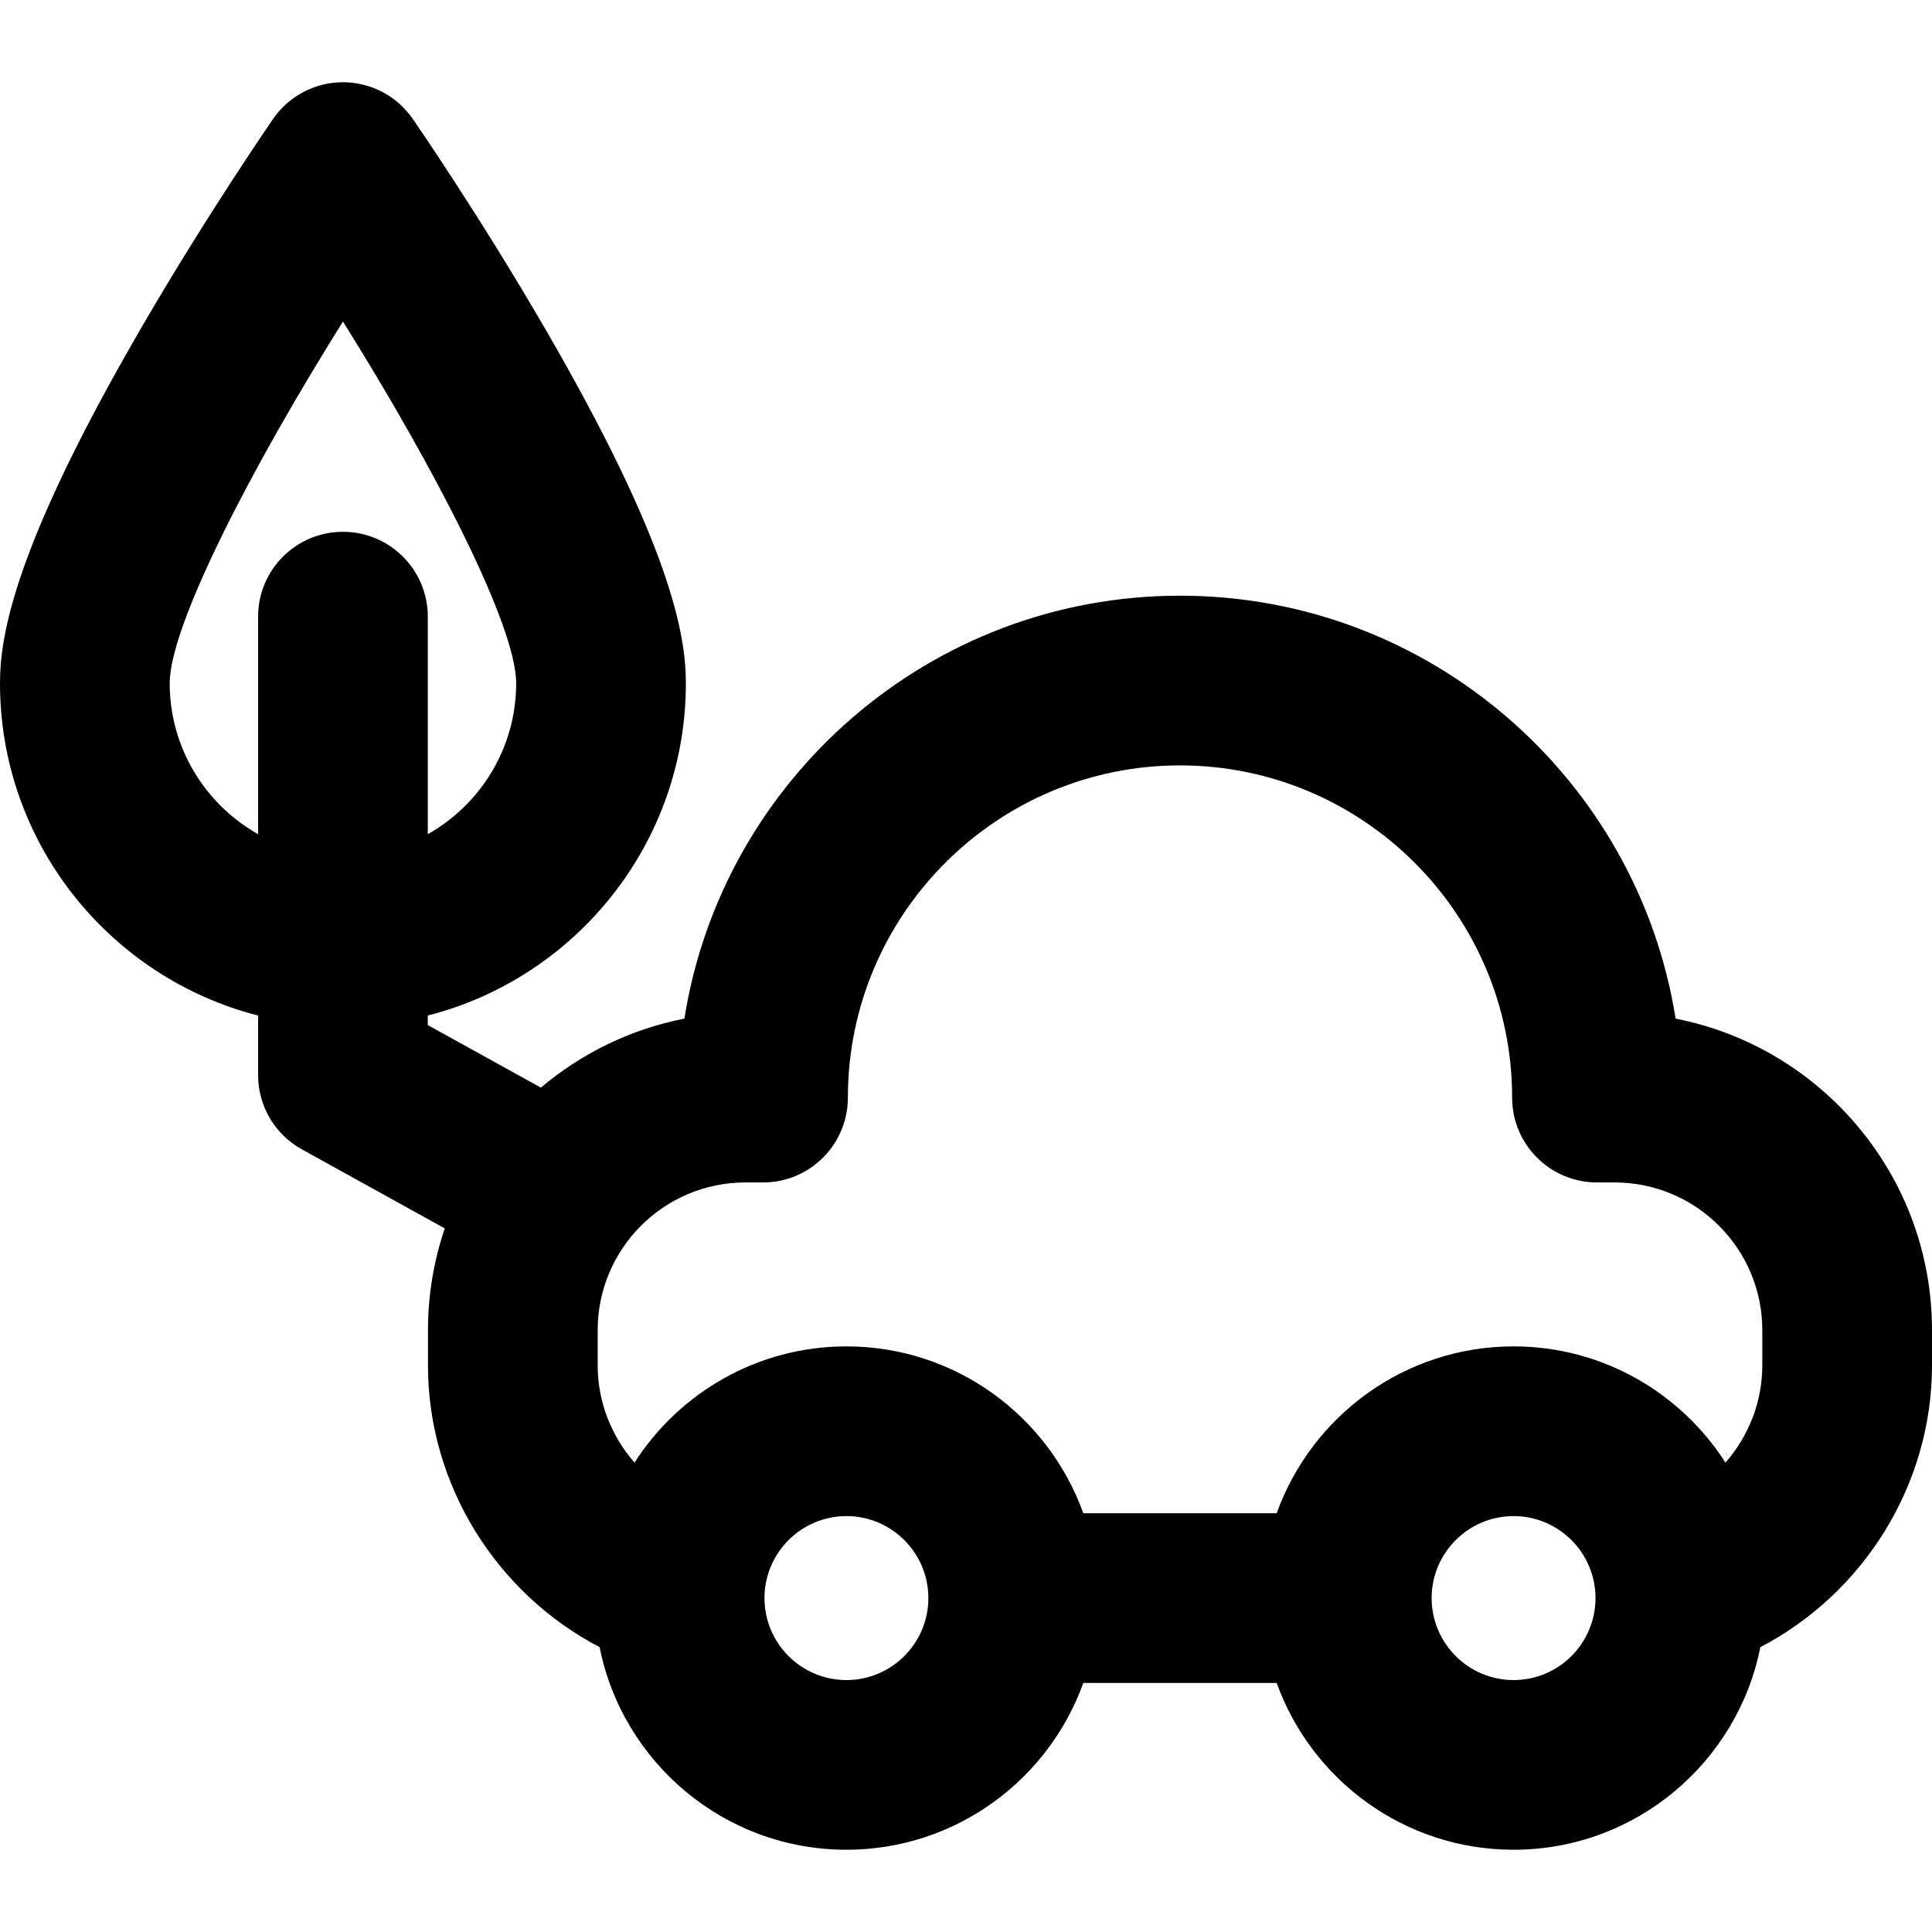 <?xml version="1.0" encoding="iso-8859-1"?>
<!-- Uploaded to: SVG Repo, www.svgrepo.com, Generator: SVG Repo Mixer Tools -->
<!DOCTYPE svg PUBLIC "-//W3C//DTD SVG 1.1//EN" "http://www.w3.org/Graphics/SVG/1.1/DTD/svg11.dtd">
<svg fill="#000000" height="800px" width="800px" version="1.1" id="Capa_1" xmlns="http://www.w3.org/2000/svg" xmlns:xlink="http://www.w3.org/1999/xlink" 
	 viewBox="0 0 297 297" xml:space="preserve">
<path d="M257.587,156.592c-5.839-36.8-37.782-65.018-76.191-65.018c-38.408,0-70.351,28.218-76.188,65.018
	c-8.295,1.62-15.84,5.354-22.06,10.607l-17.385-9.617v-1.465c22.781-5.82,39.675-26.514,39.675-51.083
	c0-7.385-2.239-21.063-21.598-54.436C73.778,33.255,63.868,18.877,63.451,18.273c-2.435-3.525-6.447-5.631-10.732-5.631
	c-4.284,0-8.297,2.105-10.732,5.631C41.57,18.877,31.66,33.255,21.599,50.599C2.239,83.971,0,97.649,0,105.034
	c0,24.569,16.895,45.263,39.676,51.083v9.156c0,4.745,2.576,9.116,6.729,11.413l21.968,12.153
	c-1.666,4.912-2.581,10.169-2.581,15.638v5.441c0,18.312,10.493,35.003,26.385,43.294c3.521,17.733,19.192,31.144,37.941,31.144
	c16.755,0,31.053-10.711,36.416-25.645h29.727c5.364,14.935,19.66,25.645,36.415,25.645c18.748,0,34.42-13.411,37.94-31.143
	C286.507,244.922,297,228.23,297,209.919v-5.441C297,180.78,280.018,160.975,257.587,156.592z M26.088,105.034
	c0-8.814,12.445-32.965,26.633-55.604C66.907,72.06,79.35,96.206,79.35,105.034c0,9.947-5.485,18.633-13.587,23.204V94.796
	c0-7.204-5.84-13.044-13.044-13.044c-7.203,0-13.043,5.84-13.043,13.044v33.442C31.574,123.667,26.088,114.982,26.088,105.034z
	 M91.88,204.477c0-12.517,10.184-22.702,22.7-22.702h2.718c7.204,0,13.044-5.84,13.044-13.043c0-28.16,22.902-51.07,51.054-51.07
	c28.153,0,51.058,22.91,51.058,51.07c0,7.203,5.84,13.043,13.044,13.043h2.72c12.515,0,22.695,10.185,22.695,22.702v5.441
	c0,5.596-2.111,10.867-5.66,14.922c-6.884-10.732-18.909-17.865-32.576-17.865c-16.756,0-31.052,10.713-36.416,25.649h-29.725
	c-5.363-14.936-19.662-25.649-36.417-25.649c-13.667,0-25.693,7.133-32.576,17.865c-3.55-4.055-5.662-9.326-5.662-14.922V204.477z
	 M130.118,258.271c-6.946,0-12.598-5.653-12.598-12.603s5.651-12.604,12.598-12.604c6.946,0,12.597,5.655,12.597,12.604
	S137.064,258.271,130.118,258.271z M232.676,258.271c-6.945,0-12.596-5.653-12.596-12.603s5.65-12.604,12.596-12.604
	c6.946,0,12.597,5.655,12.597,12.604S239.622,258.271,232.676,258.271z"/>
</svg>